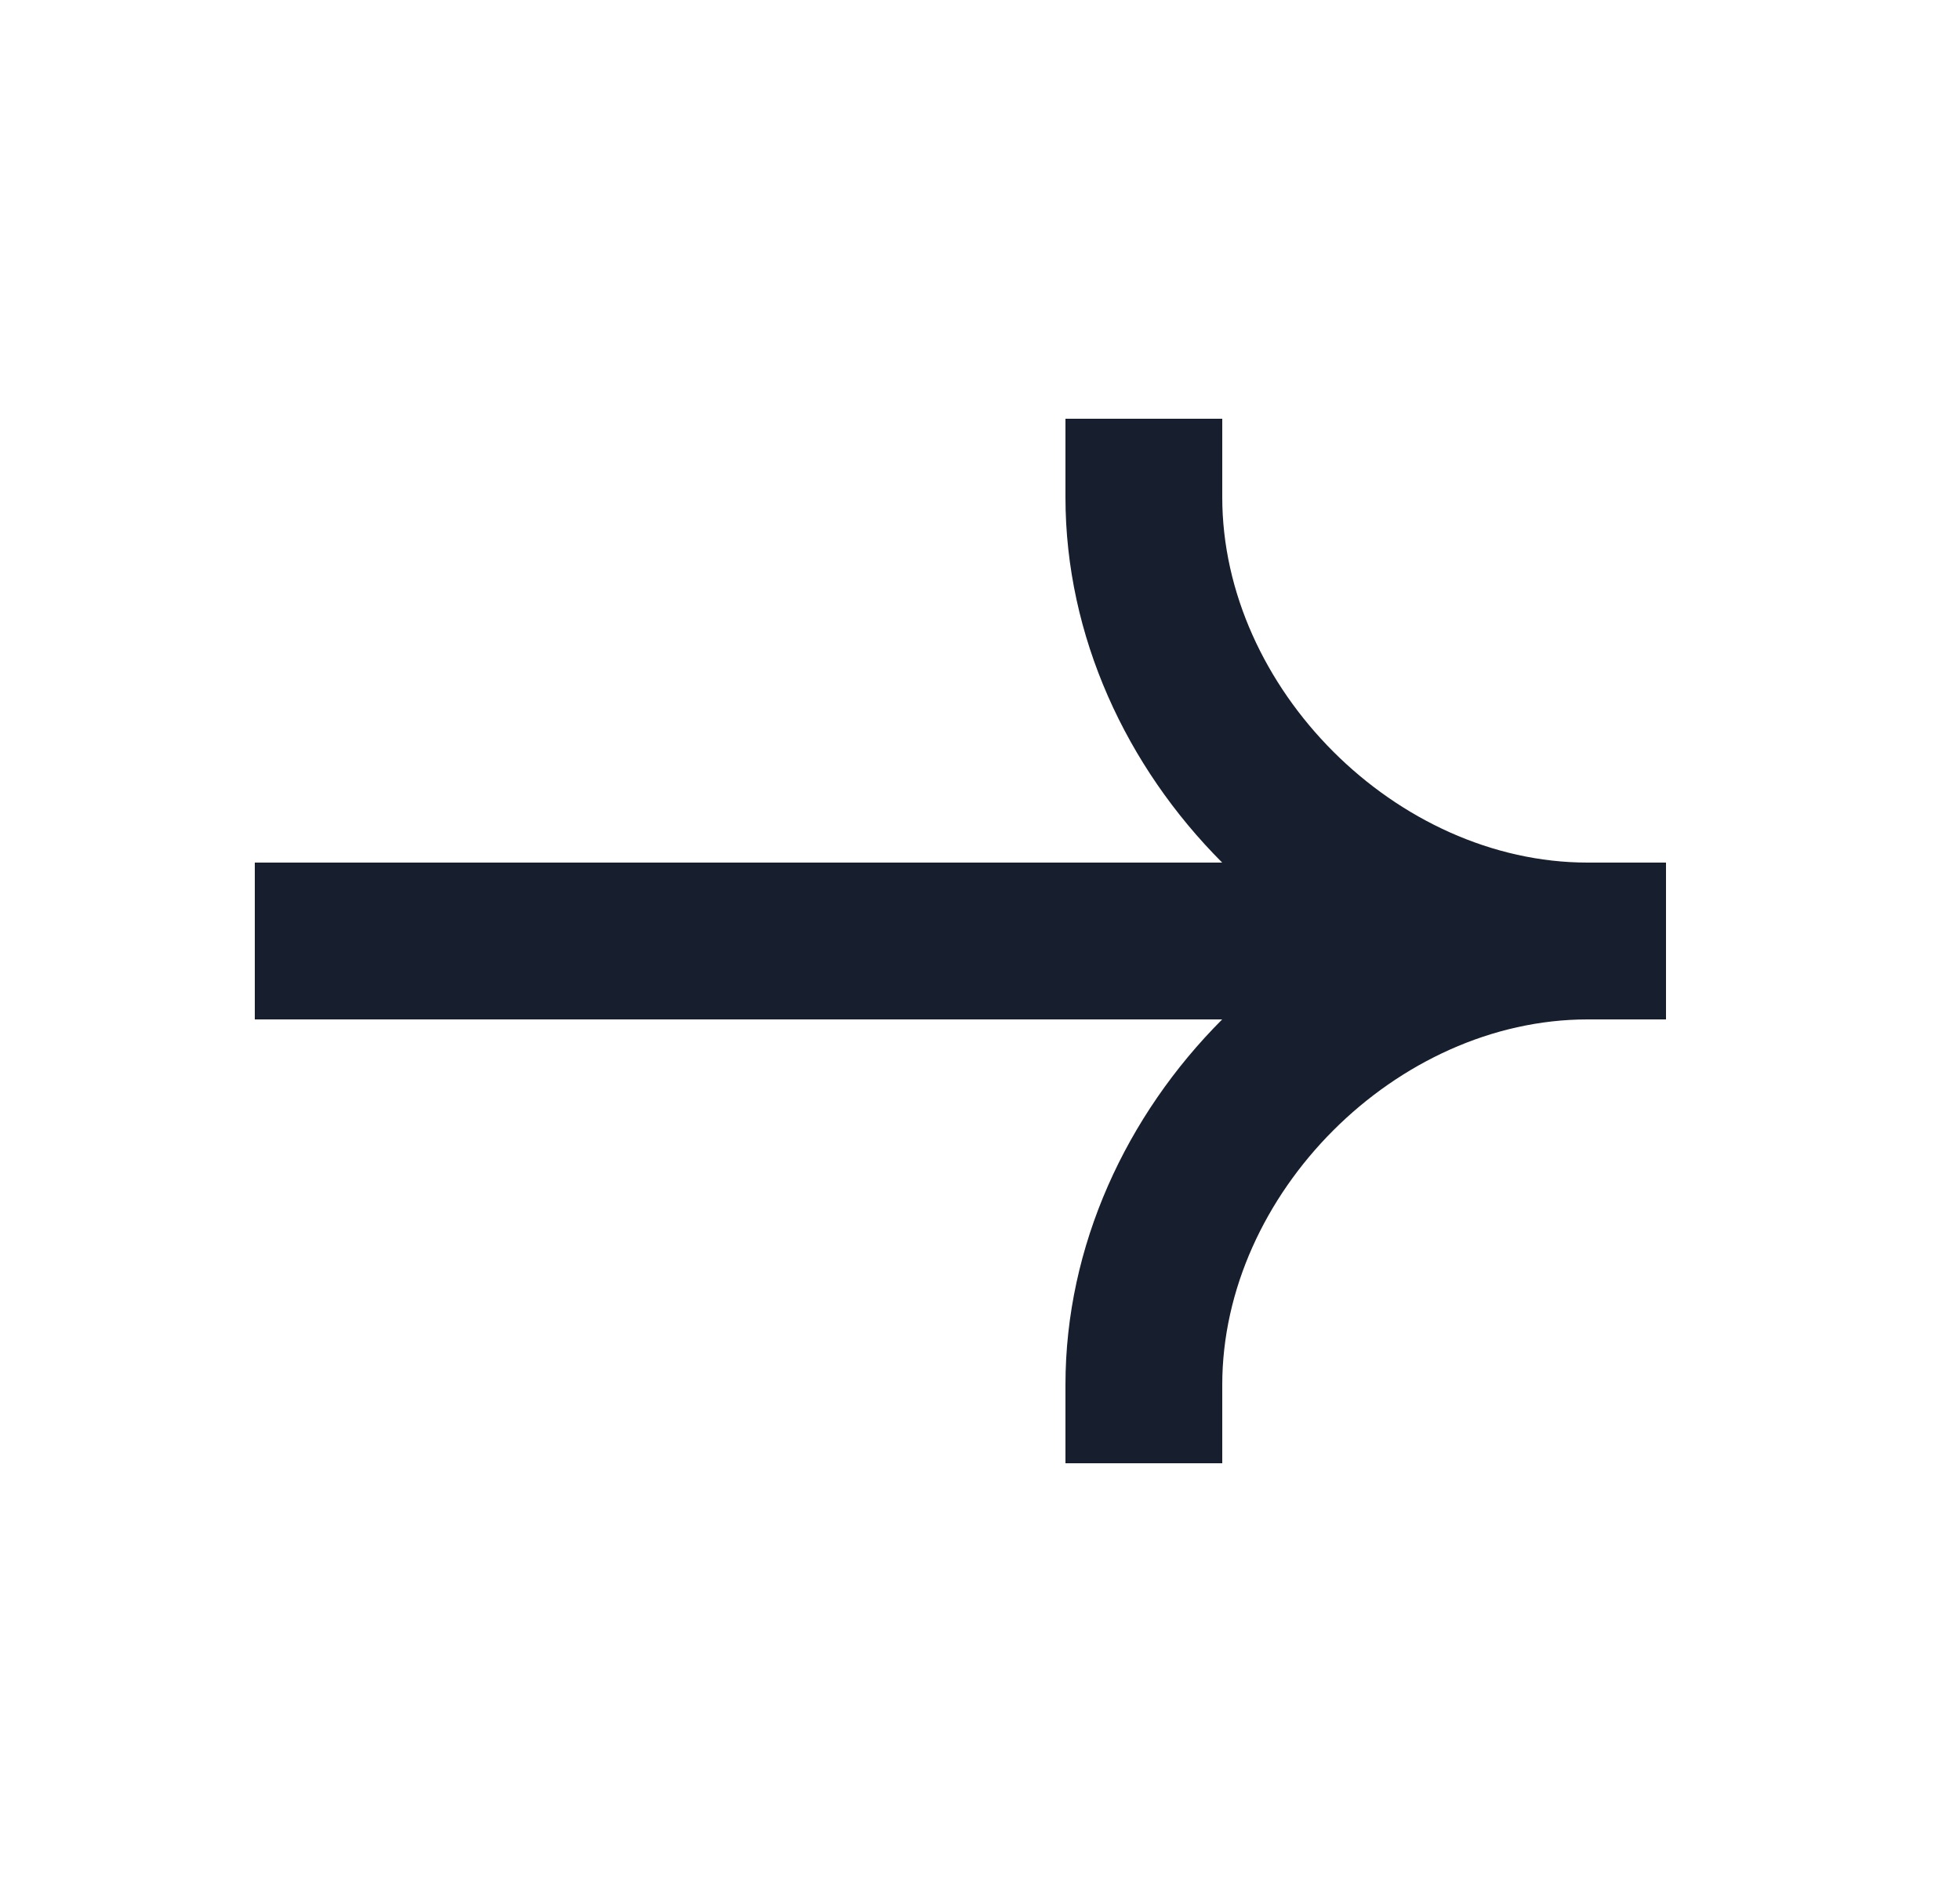 <svg width="25" height="24" viewBox="0 0 25 24" fill="none" xmlns="http://www.w3.org/2000/svg">
<path fill-rule="evenodd" clip-rule="evenodd" d="M20.25 11C17.812 11 15.59 8.779 15.59 6.34V5.34H13.59V6.34C13.59 8.114 14.368 9.778 15.589 11H3.25V13H15.589C14.368 14.222 13.59 15.886 13.59 17.66V18.66H15.59V17.66C15.59 15.221 17.812 13 20.25 13H21.25V11H20.25Z" fill="#171E2E"/>
</svg>
